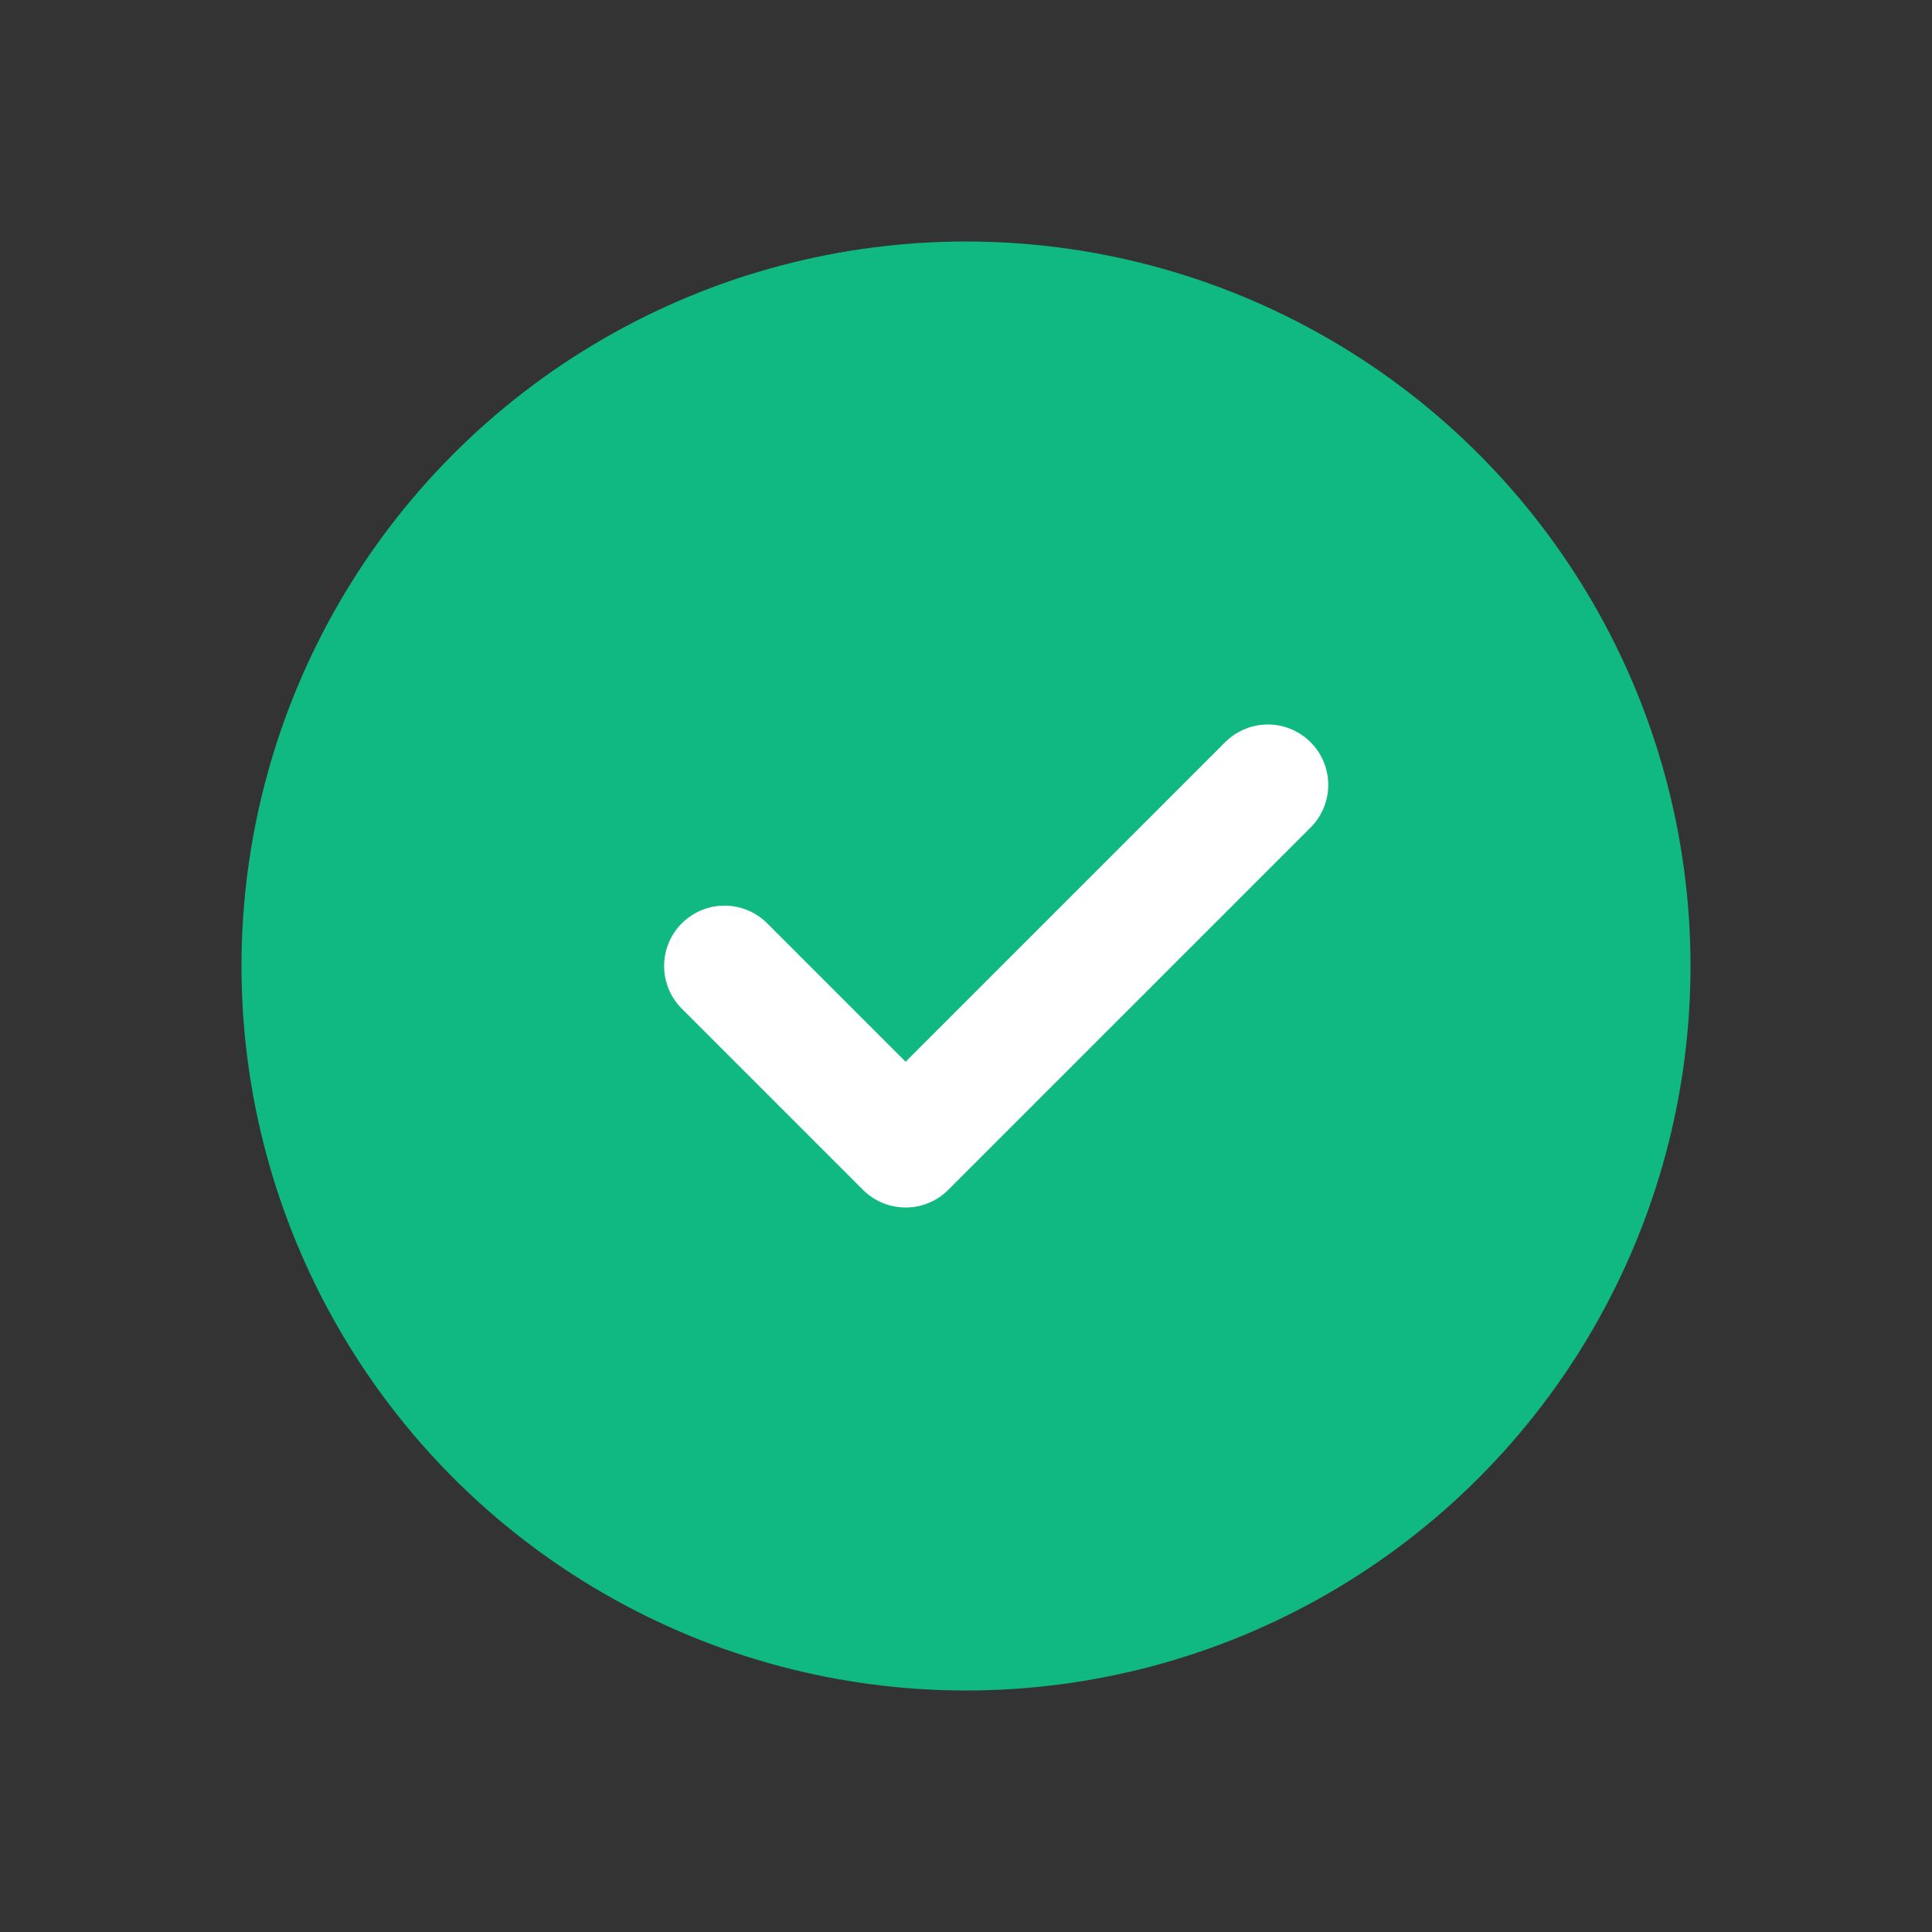 <svg width="32" height="32" viewBox="0 0 32 32" fill="none" xmlns="http://www.w3.org/2000/svg">
  <rect x="0" y="0" width="32" height="32" fill="#333333" stroke="none"/>
  <circle cx="16" cy="16" r="12" fill="#10B981"/>
  <path d="M12 16l3 3 6-6" stroke="white" stroke-width="2" stroke-linecap="round" stroke-linejoin="round"/>
</svg>
